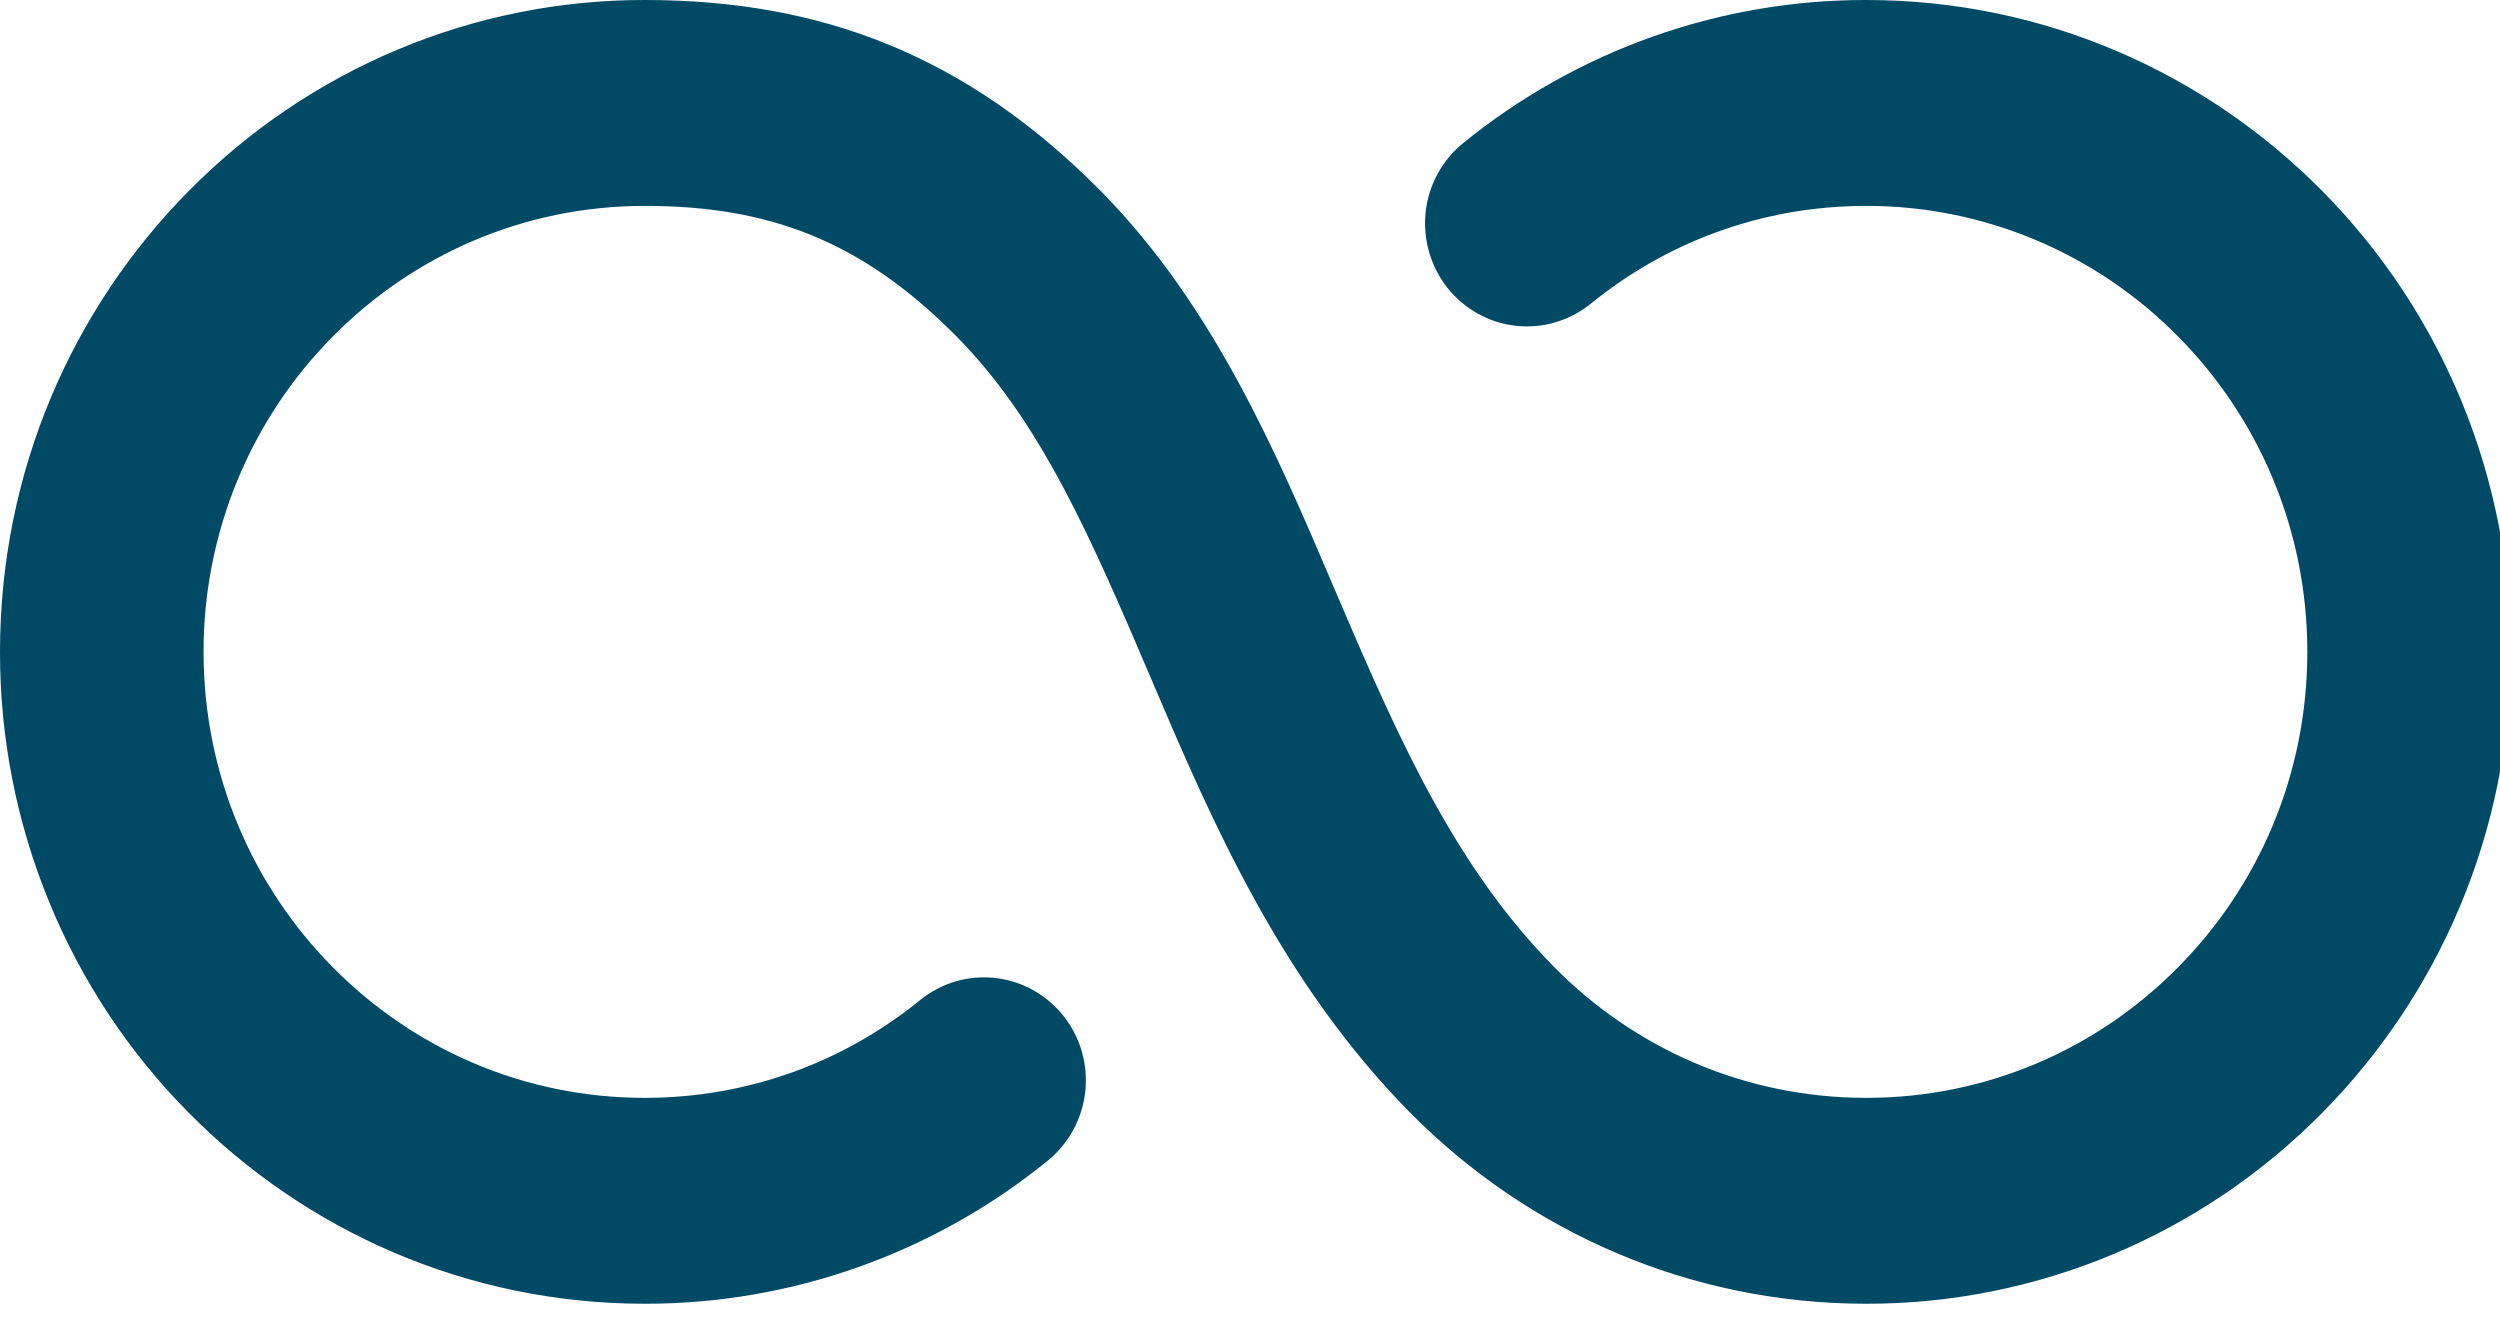 <svg width="28" height="15" viewBox="0 0 28 15" fill="none" xmlns="http://www.w3.org/2000/svg">
<g clip-path="url(#clip0_303_38)">
<path d="M7.221 2.306C5.856 2.306 4.621 2.864 3.727 3.769C3.268 4.232 2.904 4.783 2.655 5.389C2.407 5.995 2.279 6.645 2.28 7.301C2.28 8.681 2.832 9.929 3.727 10.833C4.623 11.74 5.856 12.296 7.221 12.296C8.391 12.296 9.461 11.888 10.306 11.2C10.423 11.106 10.557 11.035 10.701 10.992C10.845 10.95 10.996 10.937 11.145 10.953C11.293 10.97 11.438 11.015 11.569 11.088C11.7 11.161 11.816 11.259 11.91 11.377C12.004 11.495 12.074 11.631 12.116 11.776C12.158 11.922 12.171 12.074 12.155 12.225C12.139 12.375 12.093 12.521 12.021 12.654C11.949 12.787 11.852 12.904 11.735 12.999C10.456 14.039 8.862 14.604 7.221 14.602C5.228 14.602 3.42 13.784 2.115 12.464C1.443 11.787 0.911 10.982 0.548 10.096C0.185 9.21 -0.001 8.26 3.43421e-06 7.301C3.43421e-06 5.284 0.809 3.458 2.115 2.138C2.785 1.459 3.581 0.921 4.457 0.554C5.333 0.187 6.272 -0.001 7.221 8.12192e-06C9.188 8.12192e-06 10.817 0.613 12.327 2.138C13.59 3.417 14.301 5.082 14.926 6.549L15.01 6.745C15.688 8.331 16.317 9.728 17.409 10.833C18.304 11.74 19.537 12.296 20.902 12.296C22.267 12.296 23.501 11.739 24.395 10.833C25.292 9.928 25.842 8.681 25.842 7.301C25.842 5.921 25.29 4.673 24.395 3.769C23.937 3.304 23.392 2.936 22.793 2.685C22.193 2.434 21.551 2.305 20.902 2.306C19.731 2.306 18.661 2.714 17.816 3.402C17.58 3.593 17.279 3.682 16.978 3.649C16.677 3.616 16.402 3.463 16.212 3.225C16.023 2.986 15.935 2.681 15.967 2.377C16 2.073 16.151 1.795 16.387 1.603C17.667 0.563 19.26 -0.002 20.902 8.12192e-06C22.895 8.12192e-06 24.702 0.818 26.008 2.138C26.679 2.816 27.211 3.62 27.574 4.506C27.937 5.392 28.123 6.342 28.122 7.301C28.122 9.318 27.314 11.144 26.008 12.464C25.338 13.143 24.542 13.681 23.666 14.048C22.789 14.415 21.85 14.603 20.902 14.602C18.907 14.602 17.102 13.784 15.796 12.464C14.353 11.004 13.576 9.205 12.917 7.659L12.911 7.644C12.222 6.031 11.664 4.73 10.714 3.769C9.653 2.696 8.612 2.306 7.221 2.306Z" fill="#004A66"/>
</g>
<defs>
<clipPath id="clip0_303_38">
<rect width="28" height="15" fill="white"/>
</clipPath>
</defs>
</svg>
